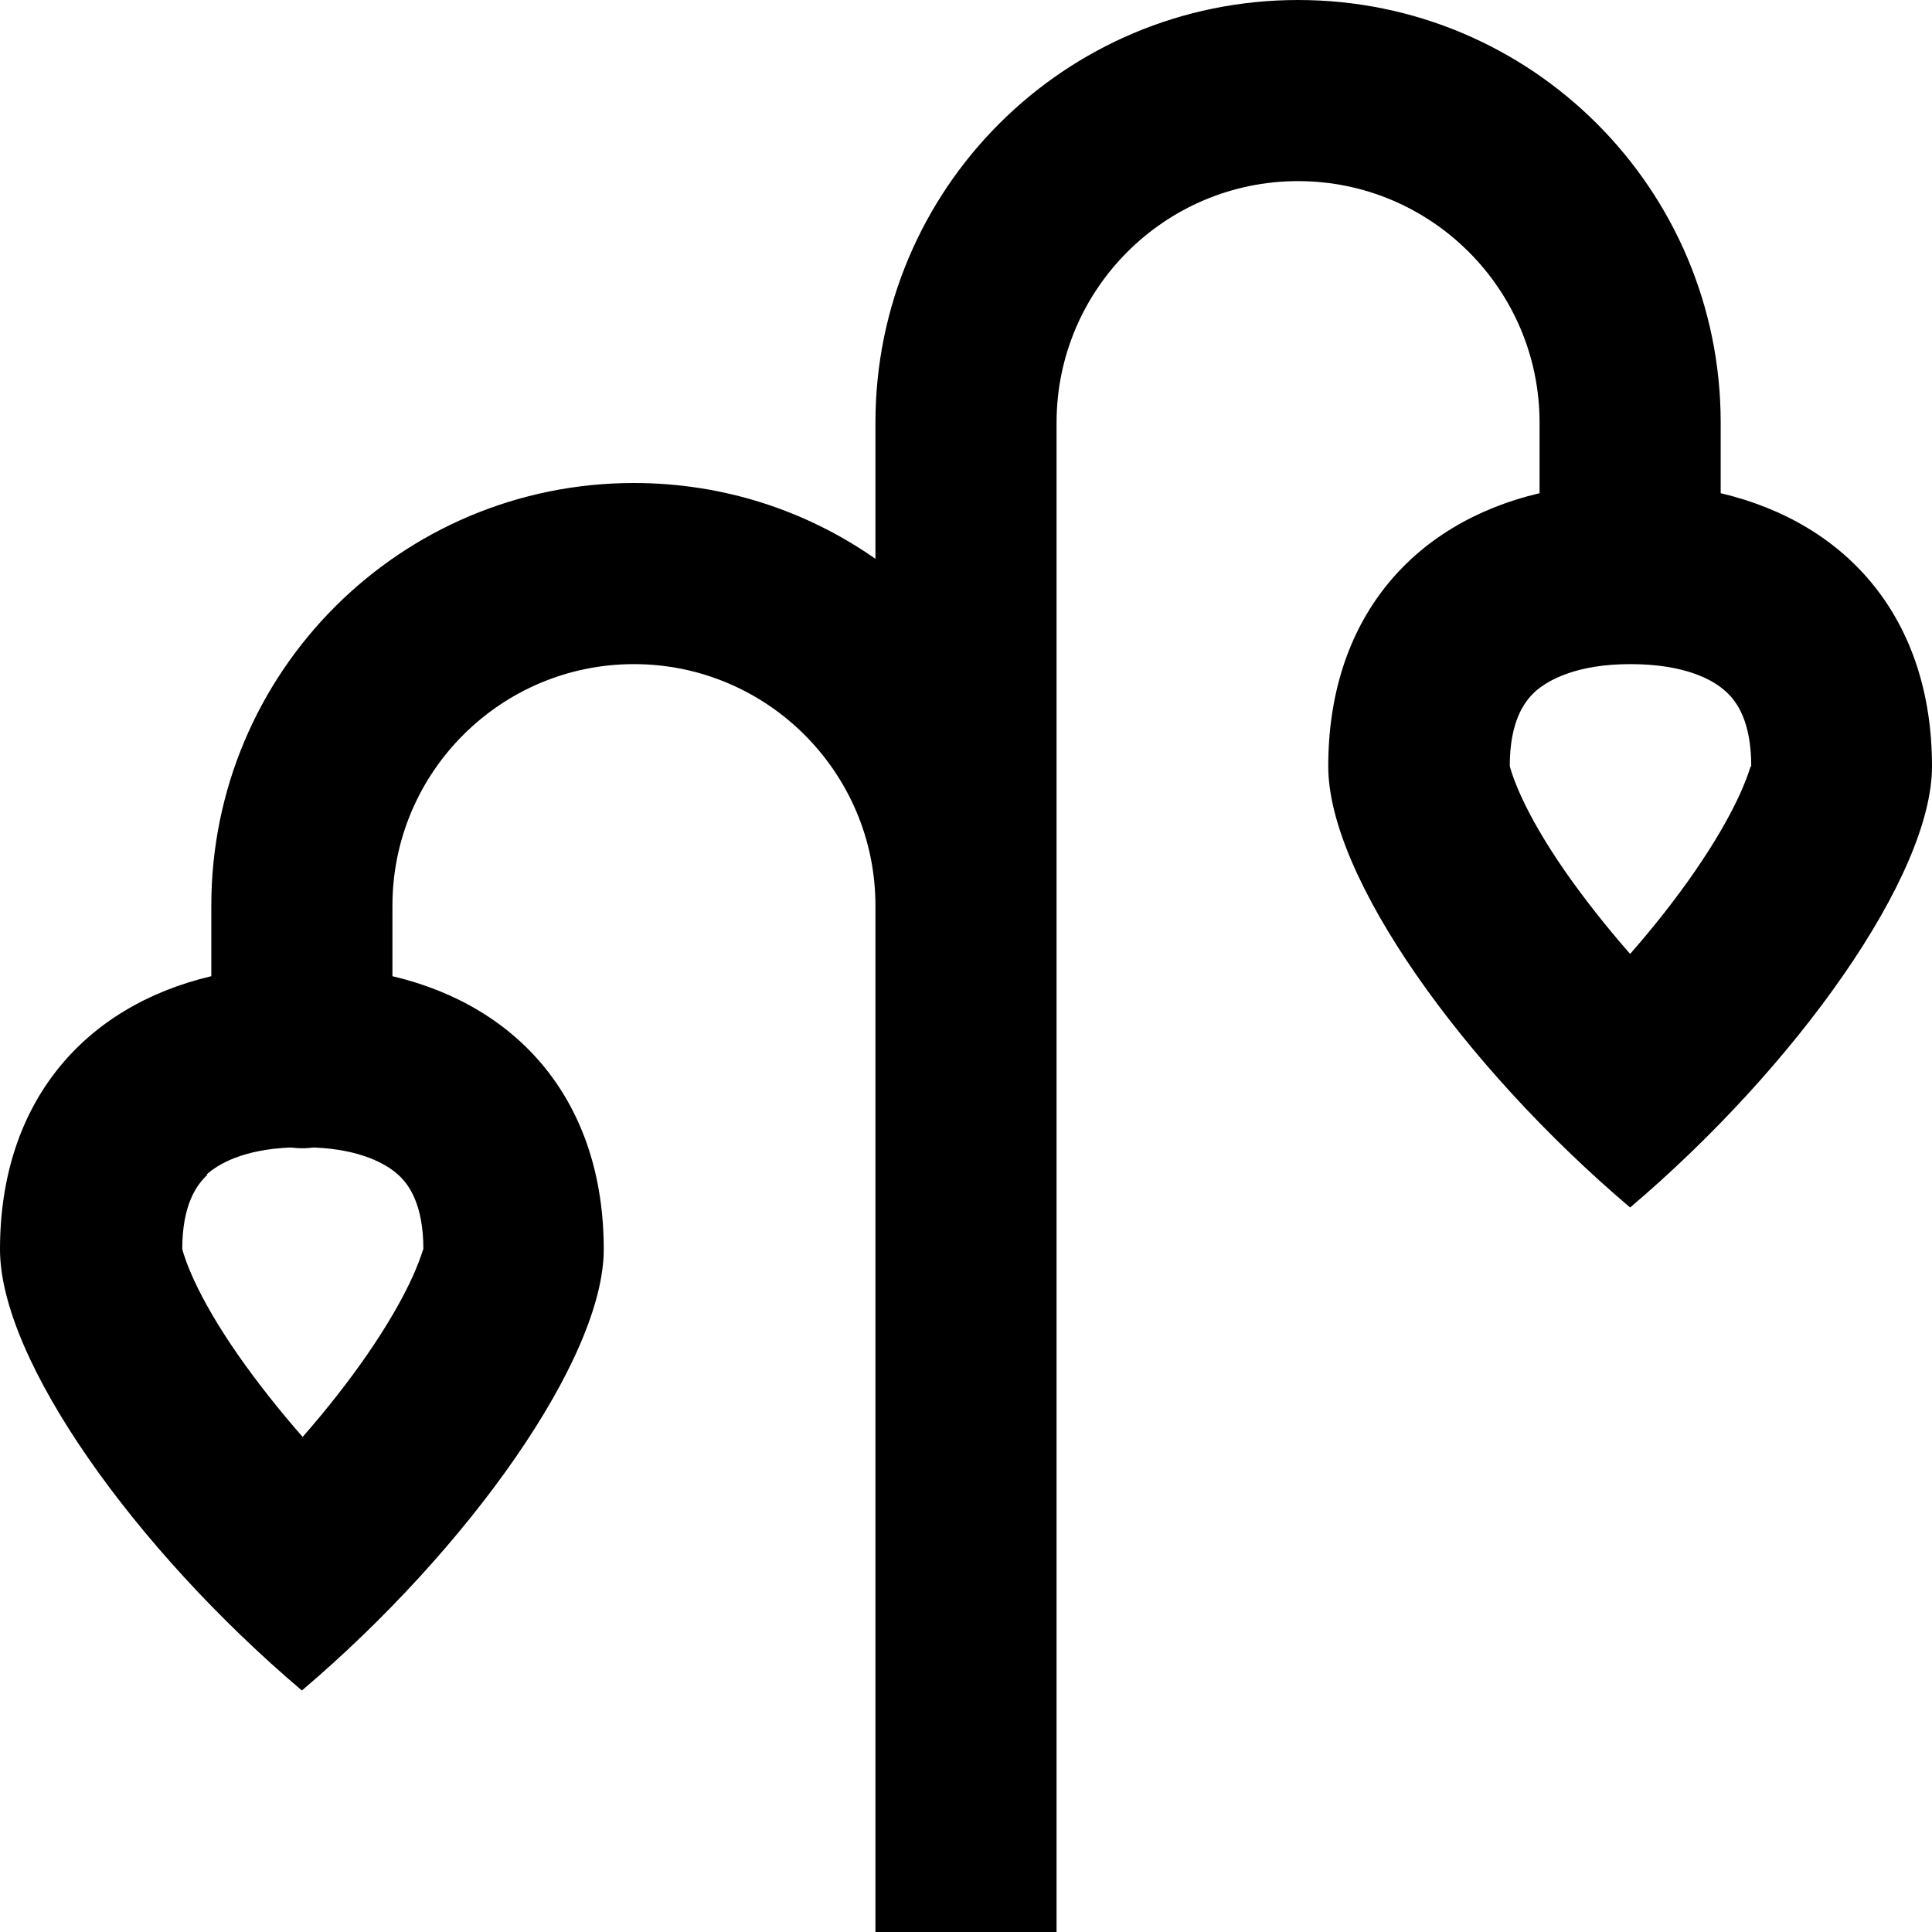 <svg xmlns="http://www.w3.org/2000/svg" viewBox="0 0 512 512"><!--! Font Awesome Pro 6.5.2 by @fontawesome - https://fontawesome.com License - https://fontawesome.com/license (Commercial License) Copyright 2024 Fonticons, Inc. --><path d="M280 112c0-35.3 28.7-64 64-64s64 28.7 64 64v18.7c-33.9 8-56 33.6-56 72.4c0 29.3 35.8 79.4 80 116.9c44.2-37.5 80-88 80-116.9c0-38.8-22.1-64.4-56-72.4V112C456 50.1 405.9 0 344 0S232 50.1 232 112v36.1c-18.1-12.7-40.2-20.1-64-20.1c-61.9 0-112 50.1-112 112v18.7c-33.9 8-56 33.6-56 72.4C0 360.4 35.8 410.5 80 448c44.2-37.5 80-88 80-116.9c0-38.8-22.1-64.4-56-72.4V240c0-35.3 28.7-64 64-64s64 28.7 64 64v32V488v24h48V488 272 240 112zM54.7 311.3c3.2-2.9 9.9-6.7 22.3-7.2c1 .1 2 .2 3.1 .2s2.1-.1 3.1-.2c12.3 .5 19.1 4.3 22.3 7.2c2.9 2.6 6.7 7.9 6.7 19.8c0-.2 0-.1-.2 .4c-.7 2.2-3.6 11.4-14.7 27.5c-4.9 7.1-10.7 14.5-17.1 21.8c-6.4-7.3-12.2-14.7-17.1-21.7c-11.4-16.4-14.1-25.7-14.7-27.7c-.1-.4-.1-.5-.1-.3c0-11.9 3.8-17.1 6.7-19.8zM464 203.1c0-.2 0-.1-.2 .4c-.7 2.2-3.6 11.4-14.7 27.5c-4.9 7.1-10.7 14.5-17.1 21.8c-6.4-7.3-12.2-14.7-17.1-21.7c-11.4-16.4-14.1-25.7-14.7-27.7c-.1-.4-.1-.5-.1-.3c0-11.9 3.8-17.1 6.7-19.8c3.5-3.1 11-7.3 25.3-7.3s21.9 4.1 25.3 7.3c2.9 2.6 6.7 7.9 6.7 19.8z"/></svg>
